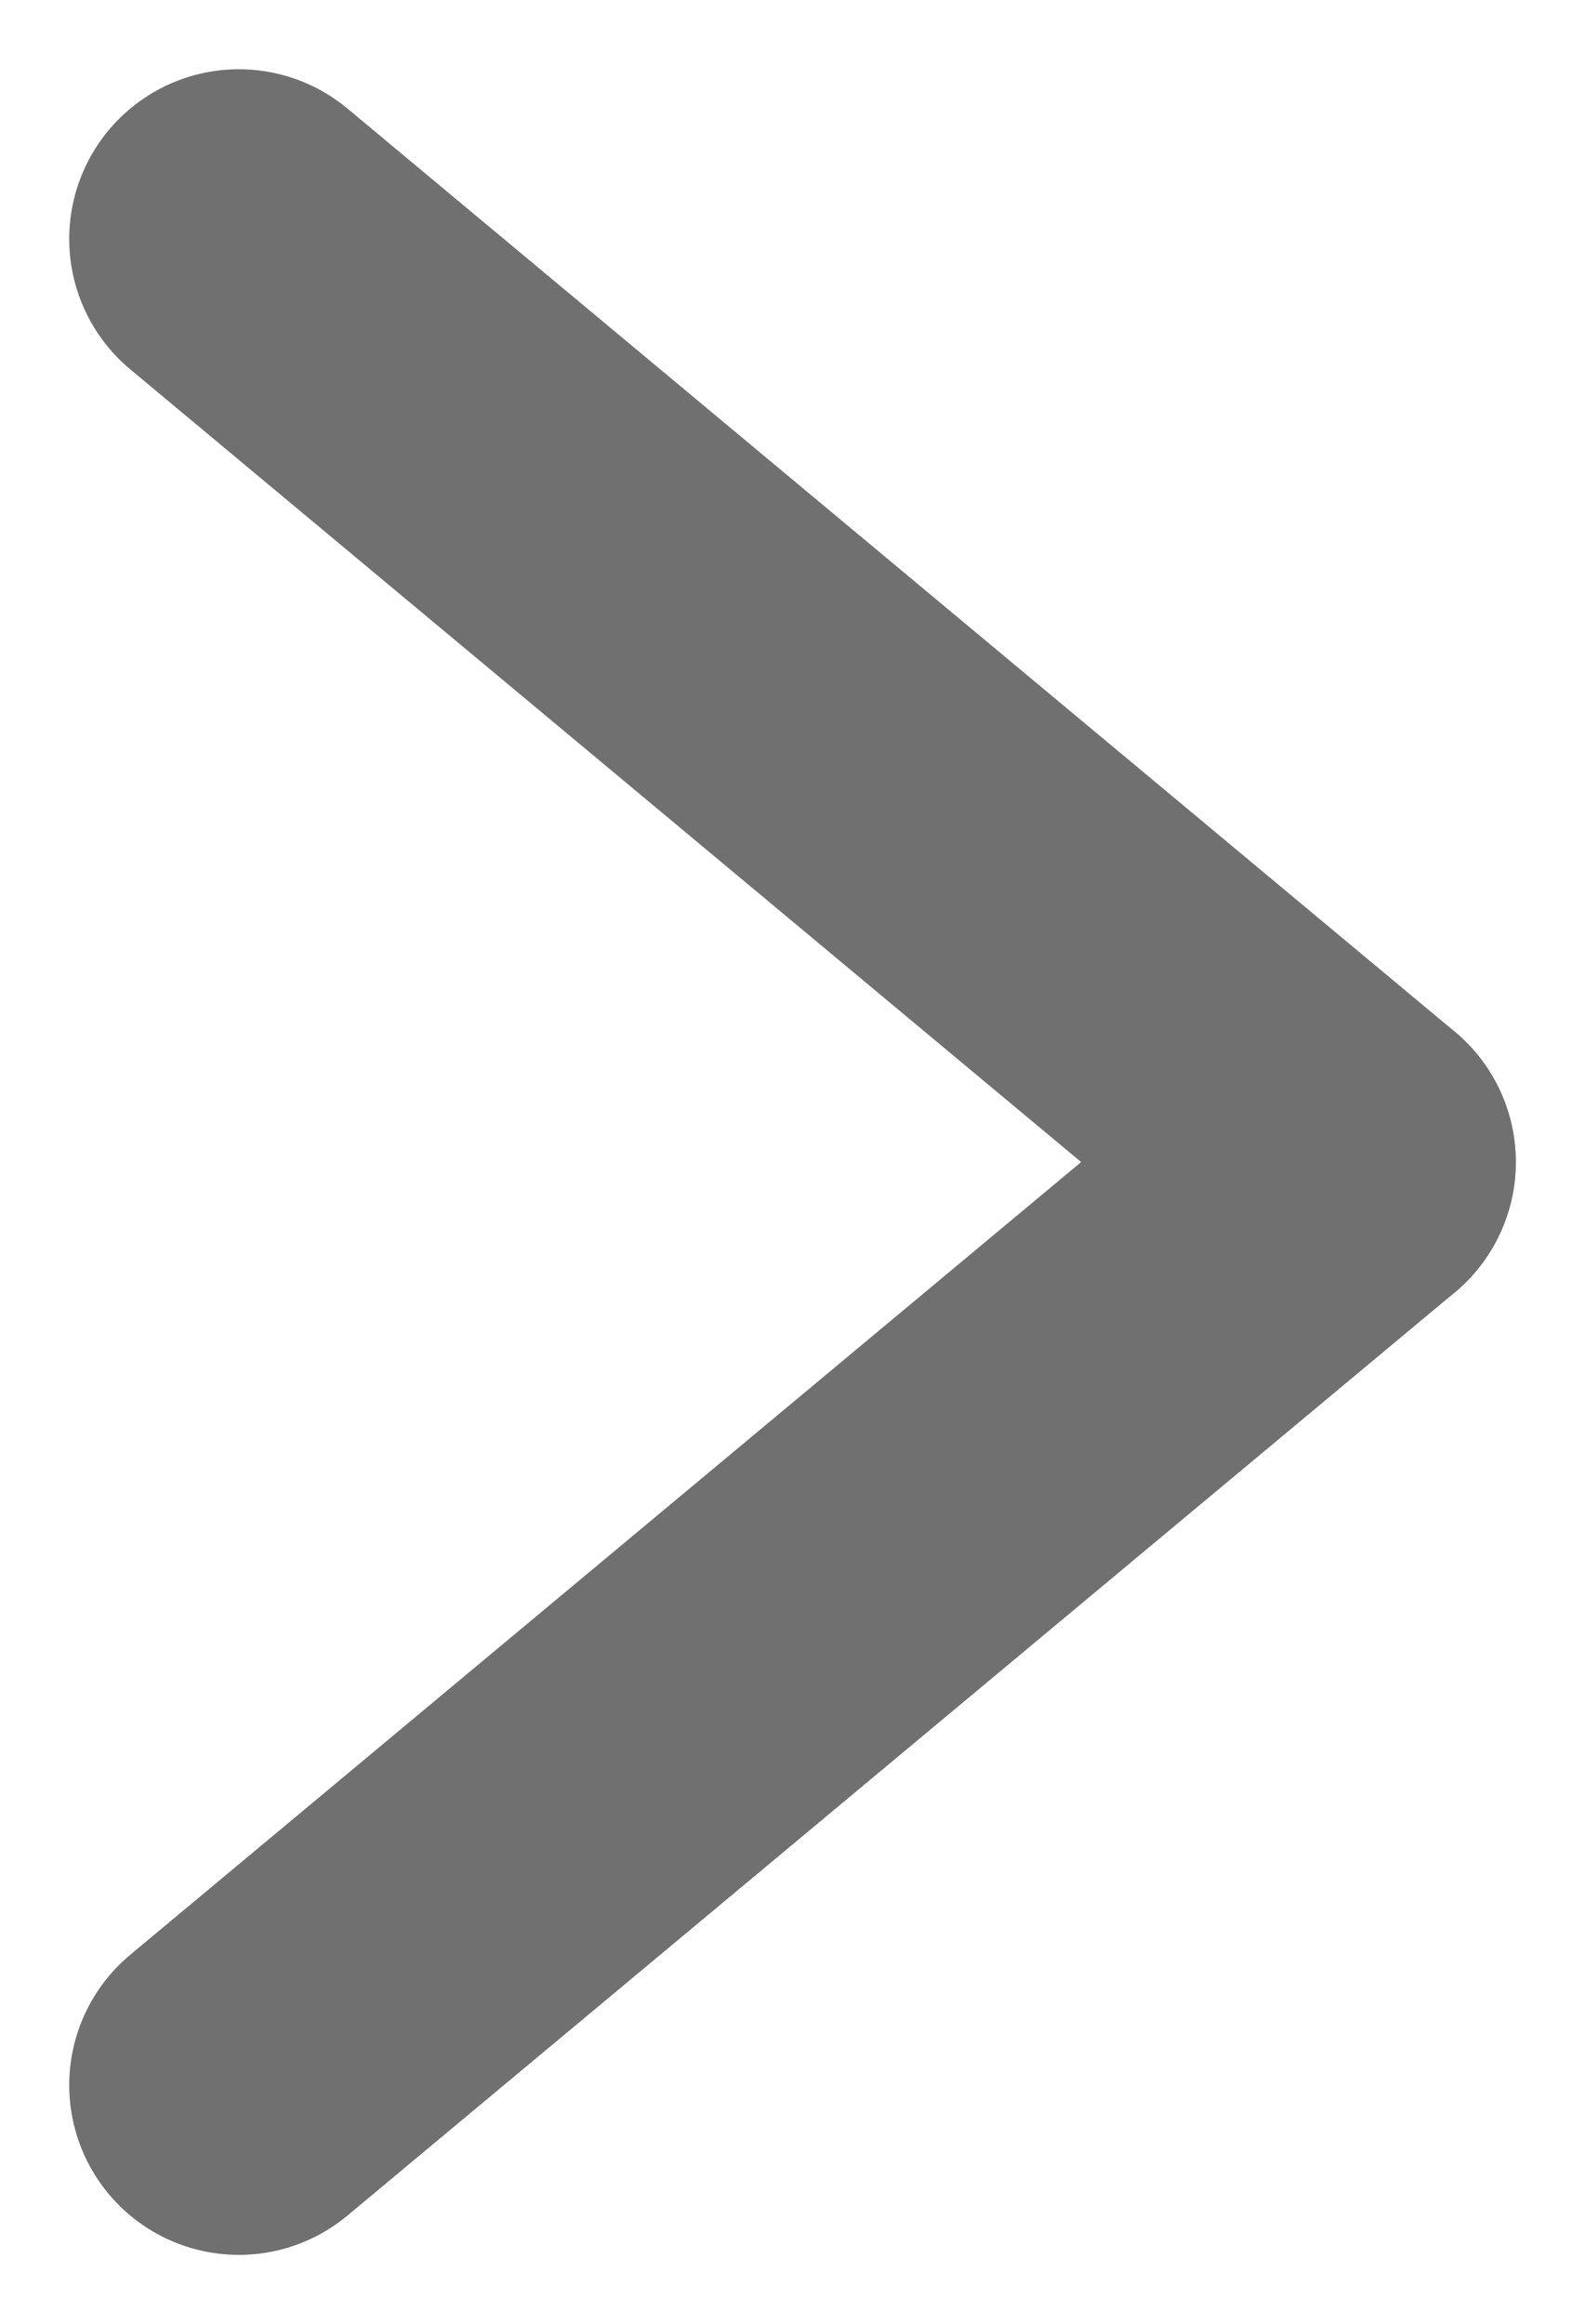 <svg xmlns="http://www.w3.org/2000/svg" width="7.007" height="10.27" viewBox="0 0 7.007 10.27">
  <g id="nav_arrow" transform="translate(-817.444 -82.444)">
    <line id="線_64" data-name="線 64" x2="4.895" y2="4.079" transform="translate(818.5 83.5)" fill="none" stroke="#707070" stroke-linecap="round" stroke-width="1.5"/>
    <line id="線_65" data-name="線 65" y1="4.079" x2="4.895" transform="translate(818.5 87.579)" fill="none" stroke="#707070" stroke-linecap="round" stroke-width="1.5"/>
  </g>
</svg>
